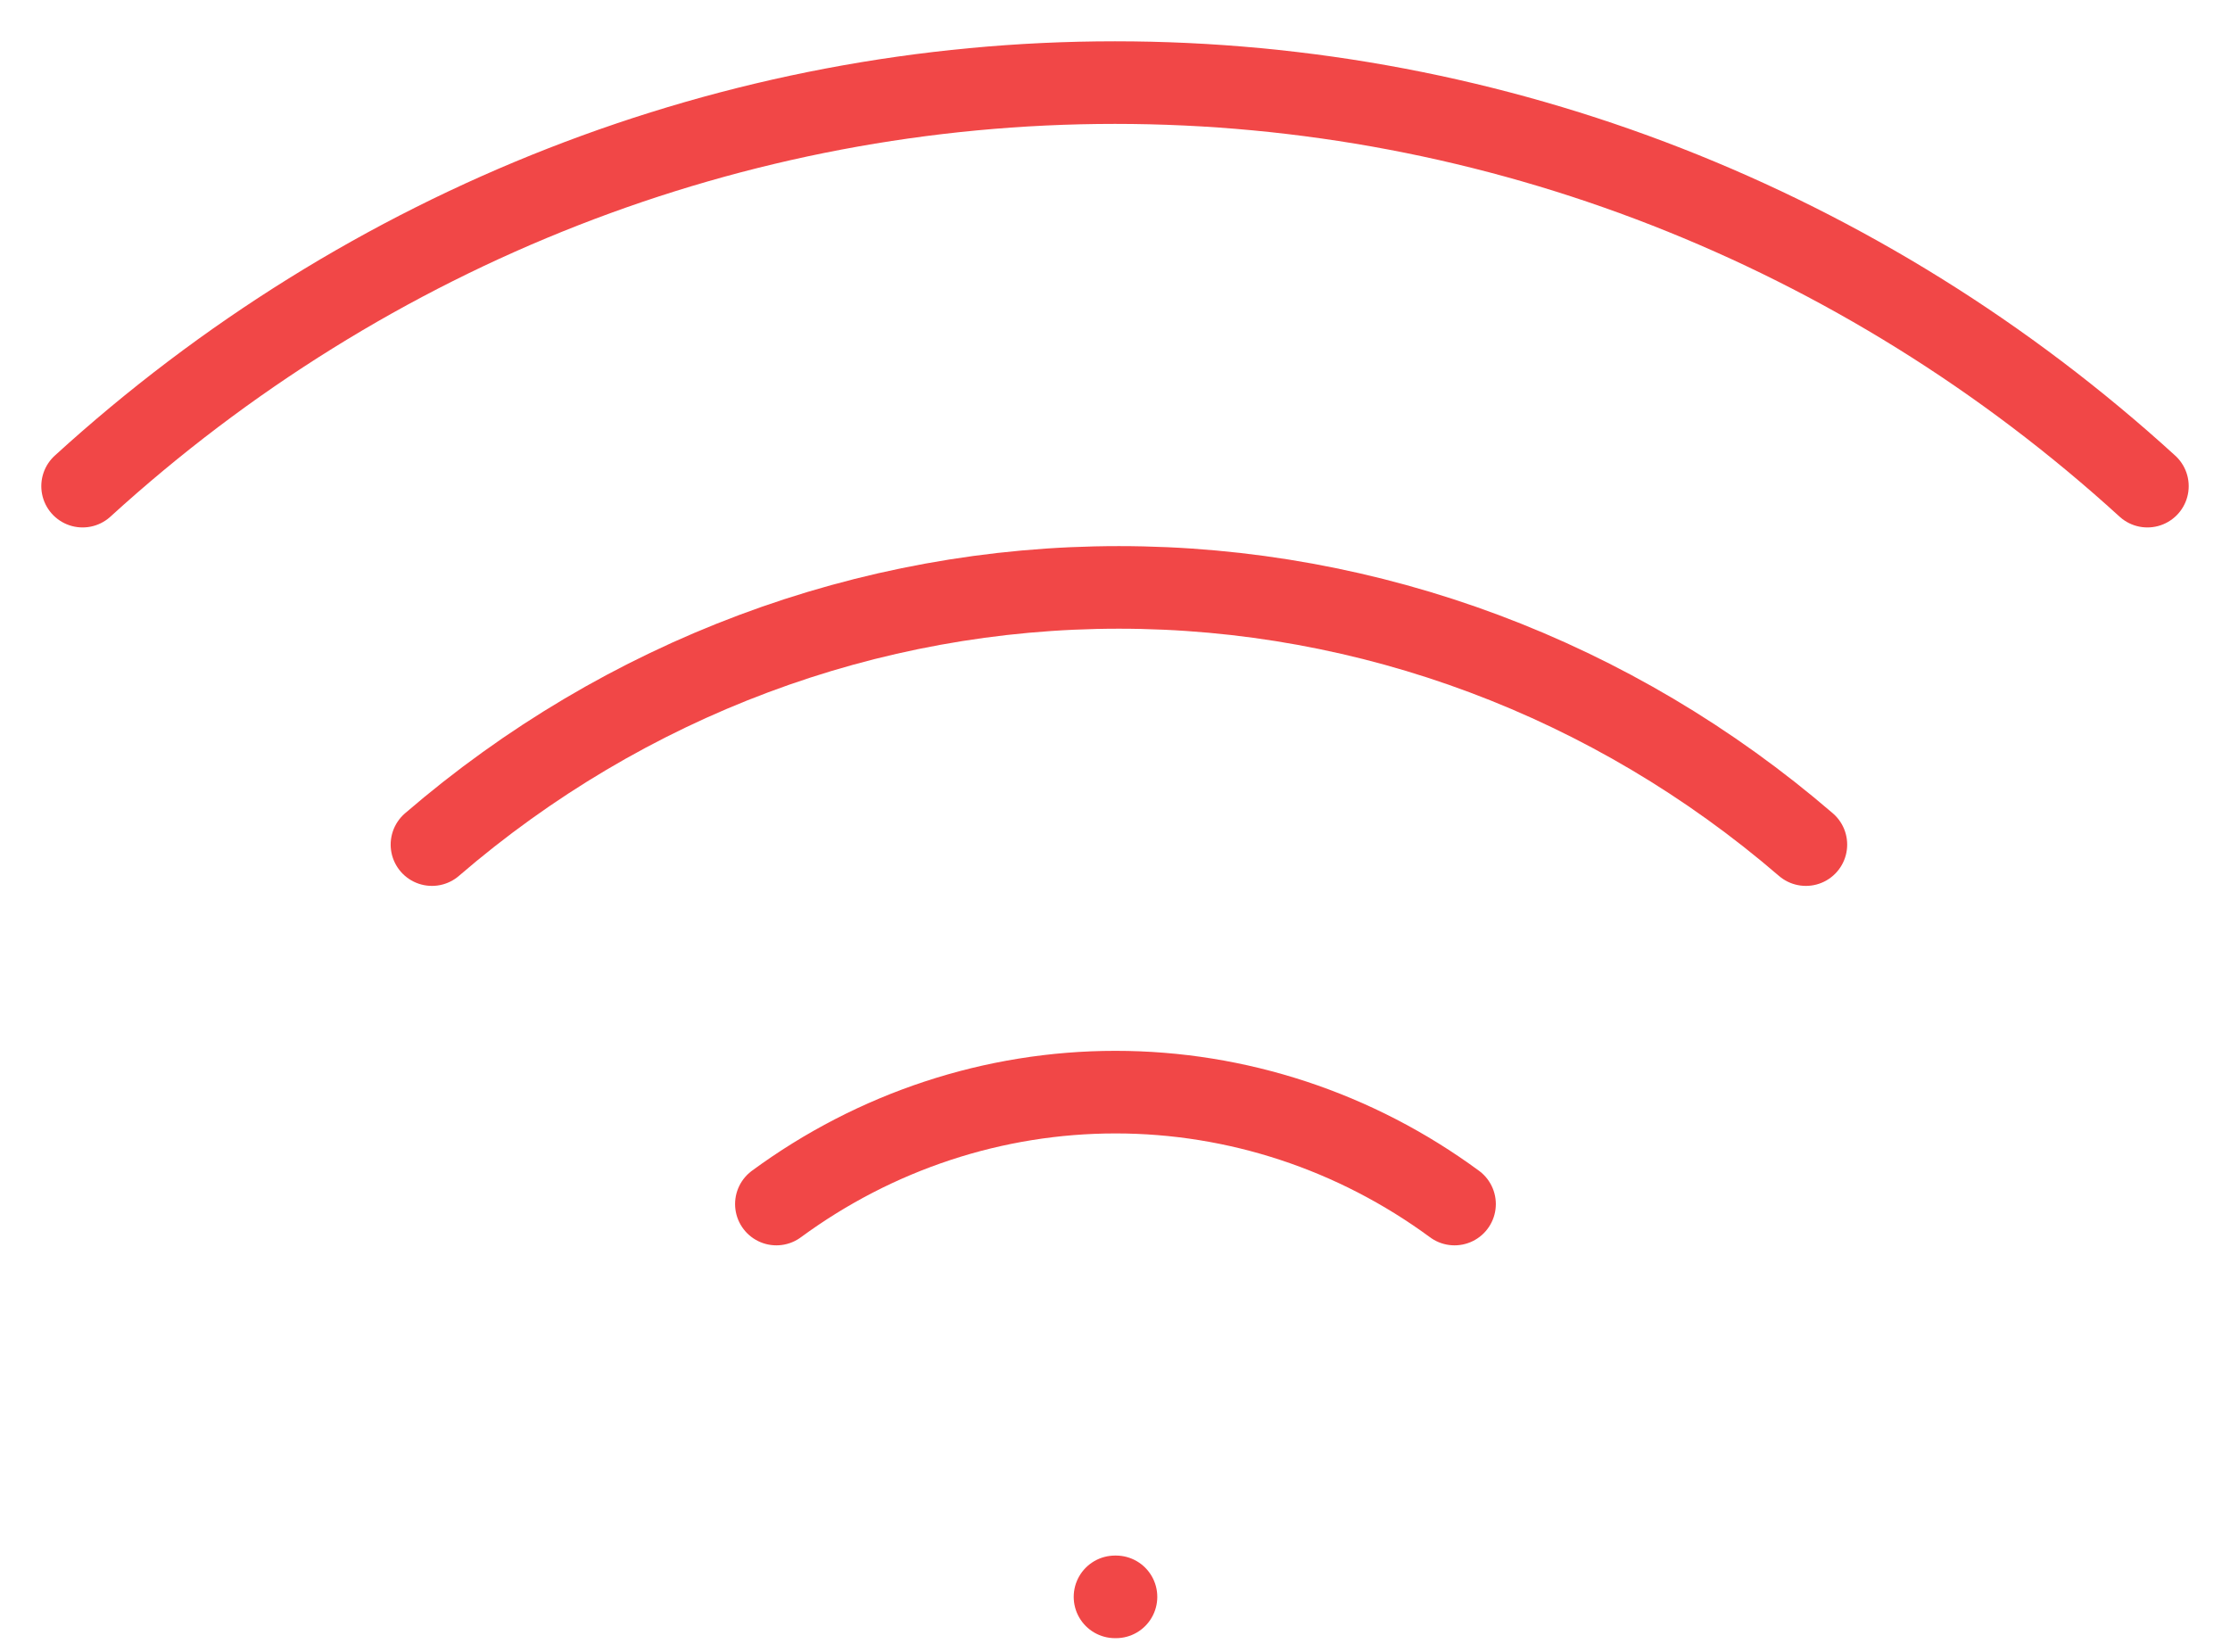 <?xml version="1.0" encoding="UTF-8"?> <svg xmlns="http://www.w3.org/2000/svg" width="27" height="20" viewBox="0 0 27 20" fill="none"> <path d="M5.23 10.226C7.565 8.214 10.508 7.112 13.547 7.112C16.586 7.112 19.529 8.214 21.865 10.226" stroke="#F14747" stroke-linecap="round" stroke-linejoin="round"></path> <path d="M1 5.886C4.453 2.737 8.897 1 13.5 1C18.103 1 22.547 2.737 26 5.886" stroke="#F14747" stroke-linecap="round" stroke-linejoin="round"></path> <path d="M9.4 14.578C10.6 13.696 12.035 13.223 13.506 13.223C14.977 13.223 16.412 13.696 17.611 14.578" stroke="#F14747" stroke-linecap="round" stroke-linejoin="round"></path> <path d="M13.5 19.334H13.512" stroke="#F14747" stroke-linecap="round" stroke-linejoin="round"></path> </svg> 
